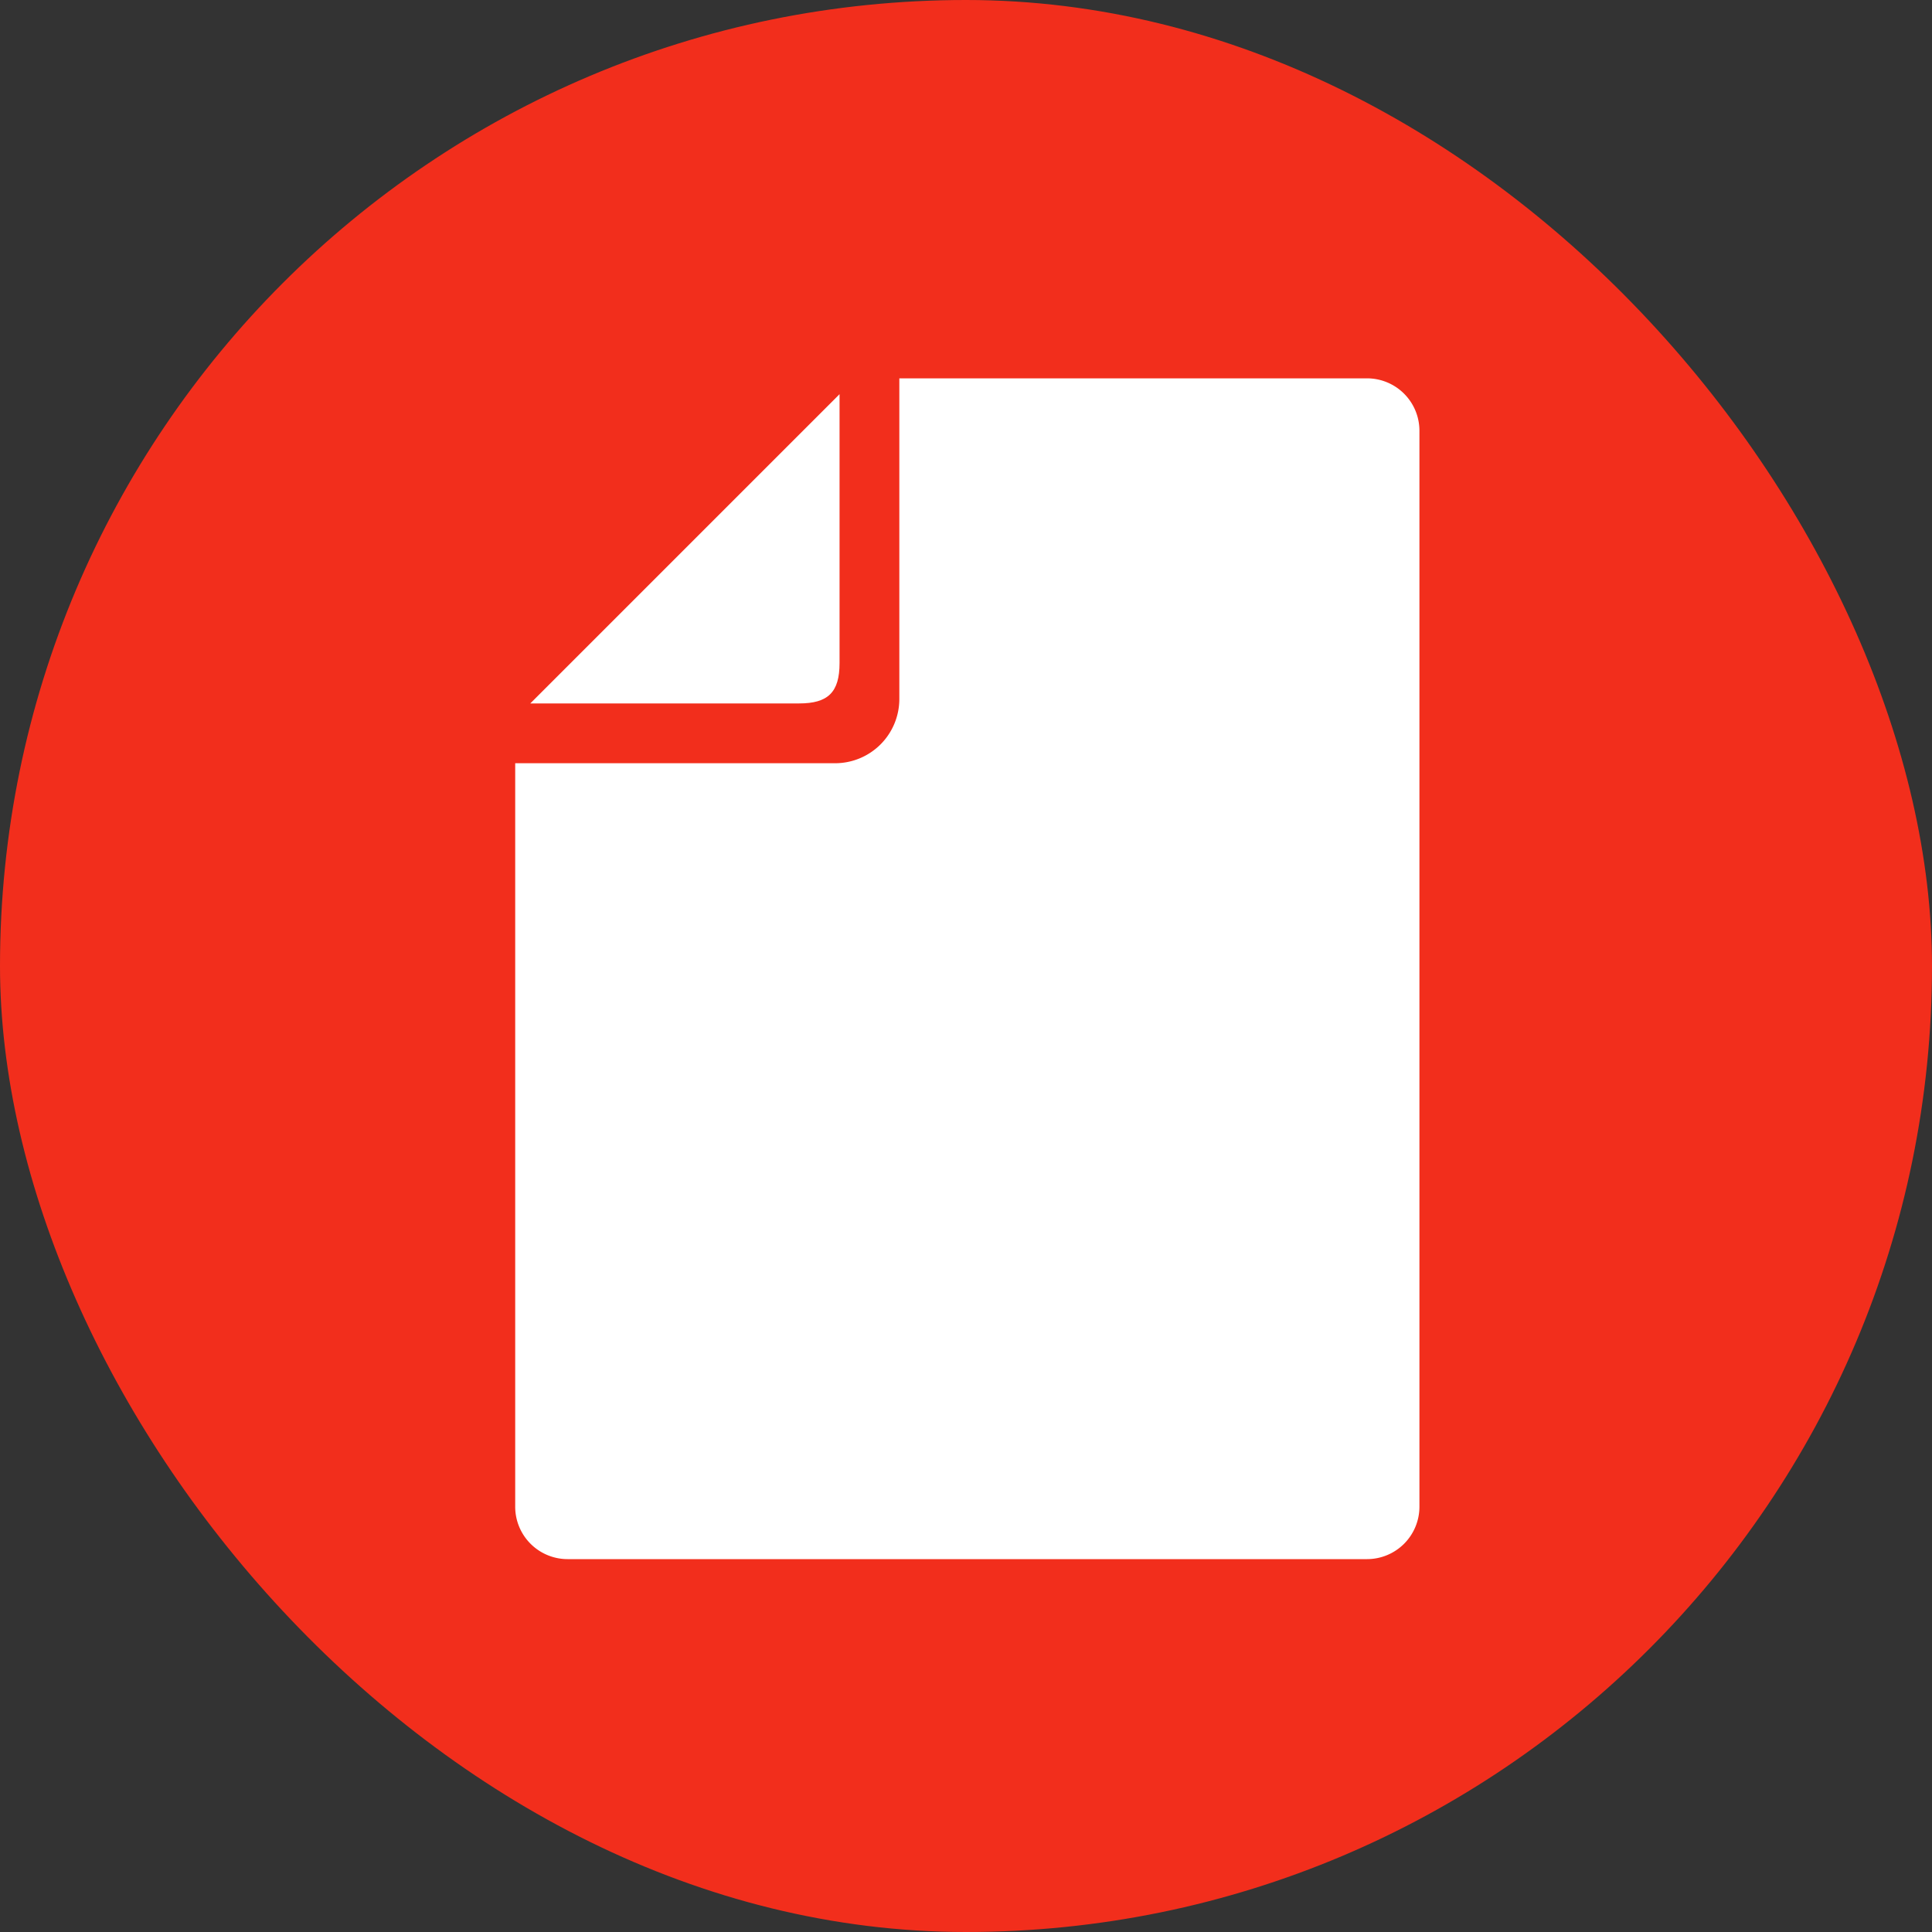 <?xml version="1.0" encoding="UTF-8"?>
<svg xmlns="http://www.w3.org/2000/svg" width="240" height="240" viewBox="0 0 240 240">
  <rect x="0" y="0" width="240" height="240" fill="#333333" stroke="none"/>
  <g id="repair_flow_entry03_img" transform="translate(-480 -3008.717)">
    <rect id="長方形_266" data-name="長方形 266" width="240" height="240" rx="120" transform="translate(480 3008.717)" fill="#f22e1c"></rect>
    <g id="白紙のドキュメントアイコン" transform="translate(484.052 3055.717)">
      <path id="パス_4729" data-name="パス 4729" d="M104.917,40.265V6.865L66.5,45.281H99.9C103.511,45.281,104.917,43.875,104.917,40.265Z" transform="translate(-4.677 -4.898)" fill="#fff"></path>
      <path id="パス_4730" data-name="パス 4730" d="M165.778,0H107.667V39.837A7.981,7.981,0,0,1,99.7,47.811H59.948v92.369a6.512,6.512,0,0,0,6.5,6.5h99.327a6.512,6.512,0,0,0,6.5-6.5V6.5A6.509,6.509,0,0,0,165.778,0Z" transform="translate(0)" fill="#fff"></path>
    </g>
  </g>
</svg>
